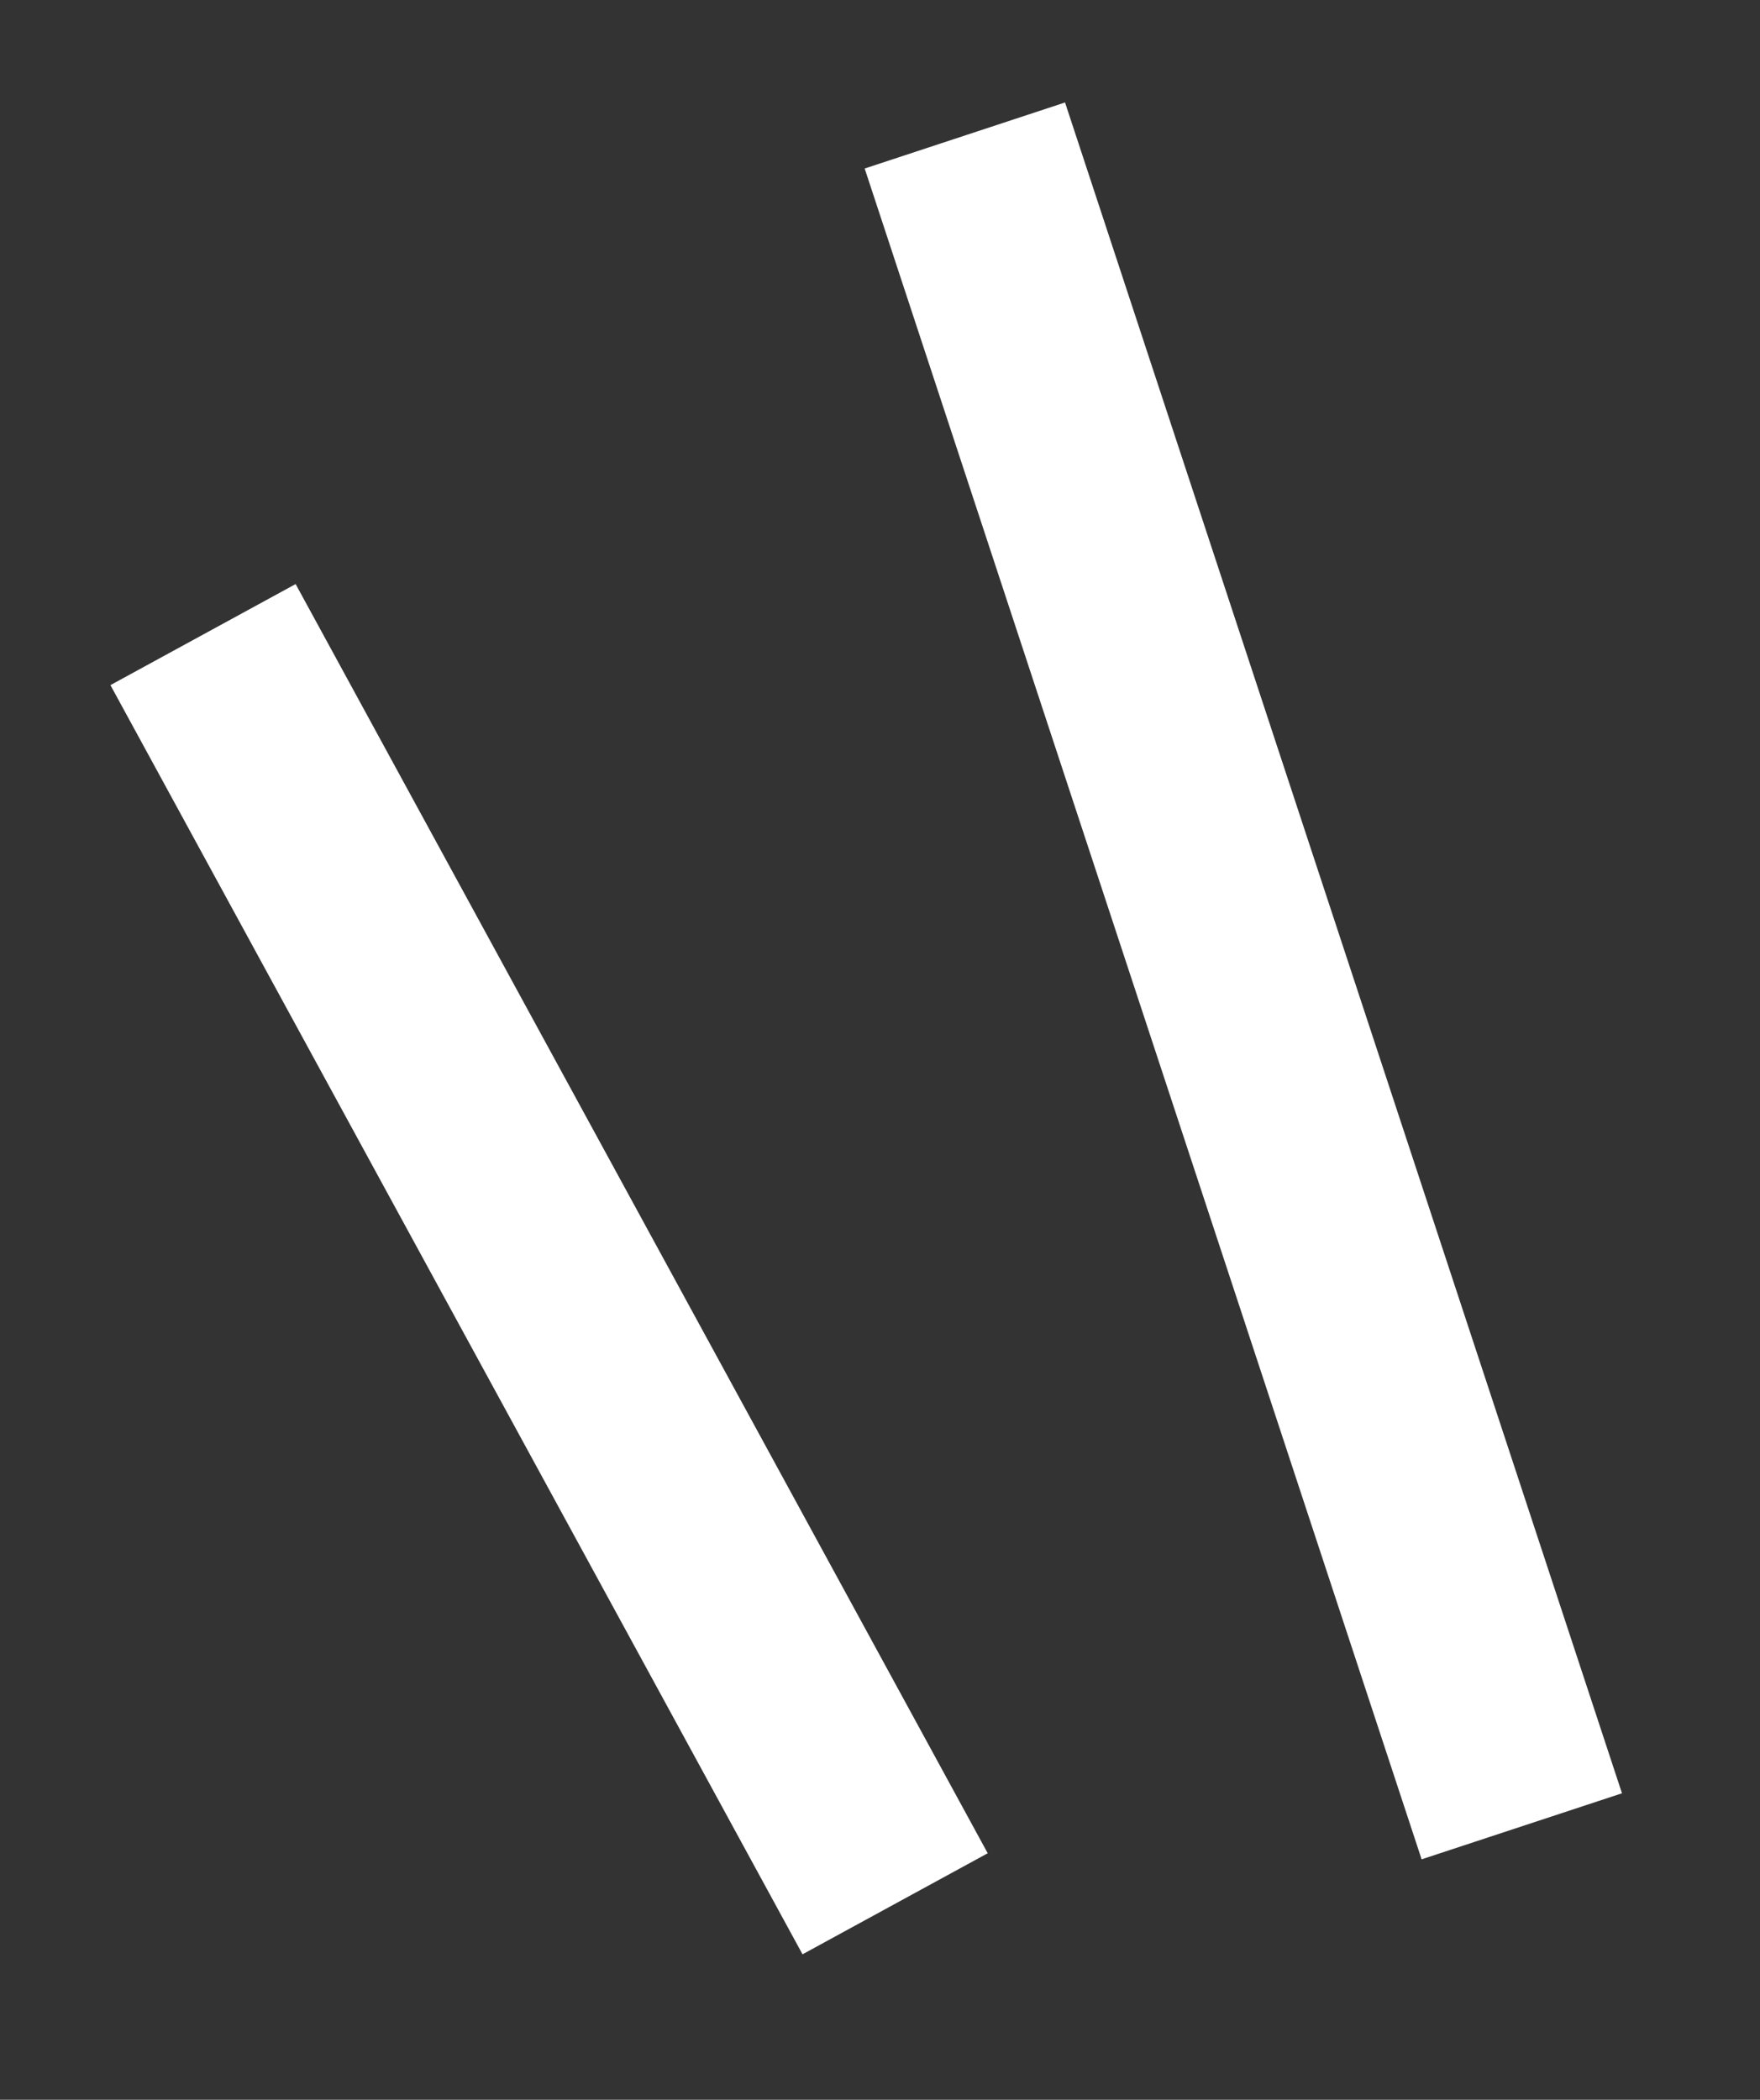 <?xml version="1.0" encoding="utf-8"?>
<!-- Generator: Adobe Illustrator 25.0.0, SVG Export Plug-In . SVG Version: 6.00 Build 0)  -->
<svg version="1.1" xmlns="http://www.w3.org/2000/svg" xmlns:xlink="http://www.w3.org/1999/xlink" x="0px" y="0px"
	 viewBox="0 0 57.04 68.03" style="enable-background:new 0 0 57.04 68.03;" xml:space="preserve">
<rect x="0" y="0" width="57.04" height="68.03" fill="#333333" stroke="none"/>
<style type="text/css">
	.st0{display:none;}
	.st1{display:inline;fill:#A8A8A8;stroke:#FFFFFF;stroke-miterlimit:10;}
	.st2{display:inline;fill:#888A8C;}
	.st3{display:inline;fill:none;stroke:#FFFFFF;stroke-width:7;stroke-miterlimit:10;}
	.st4{display:inline;}
	.st5{fill:none;stroke:#FFFFFF;stroke-width:7;stroke-linejoin:round;stroke-miterlimit:10;}
	.st6{fill:none;stroke:#FFFFFF;stroke-width:6.837;stroke-linejoin:round;stroke-miterlimit:10;}
</style>
<g id="Layer_2" class="st0">
	<rect x="-13" y="-28.84" class="st1" width="219" height="229"/>
</g>
<g id="Layer_1">
	<g id="Layer_4" class="st0">
		<rect x="-35.99" y="-42.36" class="st2" width="267.23" height="270.06"/>
	</g>
	<g id="contact" class="st0">
		<path class="st3" d="M139.65,32.36V21.48c0-6.01-4.87-10.88-10.88-10.88H63.52c-6.01,0-10.88,4.87-10.88,10.88v10.88"/>
		<path class="st3" d="M52.64,137.49v14.5c0,6.01,4.87,10.88,10.88,10.88h65.25c6.01,0,10.88-4.87,10.88-10.88v-14.5"/>
		<rect x="52.64" y="32.36" class="st3" width="87" height="105.13"/>
		<line class="st3" x1="85.27" y1="148.36" x2="107.02" y2="148.36"/>
		<path class="st3" d="M-48.3,105.38c-11.33-11.33-11.33-29.69,0-41.01"/>
		<path class="st3" d="M-62.18,115.63c-16.99-16.99-16.99-44.53,0-61.52"/>
		<path class="st3" d="M234.85,105.38c11.33-11.33,11.33-29.69,0-41.01"/>
		<path class="st3" d="M248.72,115.63c16.99-16.99,16.99-44.53,0-61.52"/>
	</g>
	<g id="projects" class="st0">
		<g class="st4">
			<line class="st5" x1="95.58" y1="-0.73" x2="95.58" y2="30.05"/>
			<line class="st5" x1="35.72" y1="24.06" x2="57.49" y2="45.83"/>
			<line class="st5" x1="10.93" y1="83.92" x2="41.71" y2="83.92"/>
			<line class="st5" x1="35.72" y1="143.78" x2="57.49" y2="122.01"/>
			<line class="st5" x1="155.43" y1="143.78" x2="133.67" y2="122.01"/>
			<line class="st5" x1="180.23" y1="83.92" x2="149.45" y2="83.92"/>
			<line class="st5" x1="155.43" y1="24.06" x2="133.67" y2="45.83"/>
			<polyline class="st5" points="110.97,168.57 107.12,168.57 103.27,172.42 95.58,172.42 87.88,172.42 84.03,168.57 80.19,168.57 
							"/>
			<line class="st5" x1="72.49" y1="145.49" x2="118.66" y2="145.49"/>
			<line class="st5" x1="76.34" y1="157.03" x2="114.82" y2="157.03"/>
			<path class="st5" d="M114.82,137.79v-7.7c0-6.95,2.42-13.36,7.24-18.28c7.27-7.42,12-16.59,12-27.89
				c0-21.25-17.23-38.48-38.48-38.48S57.1,62.67,57.1,83.92c0,11.3,4.73,20.48,12,27.89c4.83,4.92,7.24,11.33,7.24,18.28v7.7"/>
			<line class="st5" x1="95.58" y1="137.79" x2="95.58" y2="107.01"/>
			<line class="st5" x1="87.88" y1="107.01" x2="103.27" y2="107.01"/>
			<line class="st5" x1="69.07" y1="19.93" x2="74.96" y2="34.15"/>
			<line class="st5" x1="31.59" y1="57.42" x2="45.81" y2="63.31"/>
			<line class="st5" x1="31.59" y1="110.43" x2="45.81" y2="104.54"/>
			<line class="st5" x1="159.57" y1="110.43" x2="145.35" y2="104.54"/>
			<line class="st5" x1="159.57" y1="57.42" x2="145.35" y2="63.31"/>
			<line class="st5" x1="122.08" y1="19.93" x2="116.19" y2="34.15"/>
		</g>
	</g>
	<path class="st6" d="M31.27,4.39l18.05,54.78"/>
	<line class="st6" x1="29.01" y1="61.68" x2="6.58" y2="20.56"/>
</g>
</svg>
